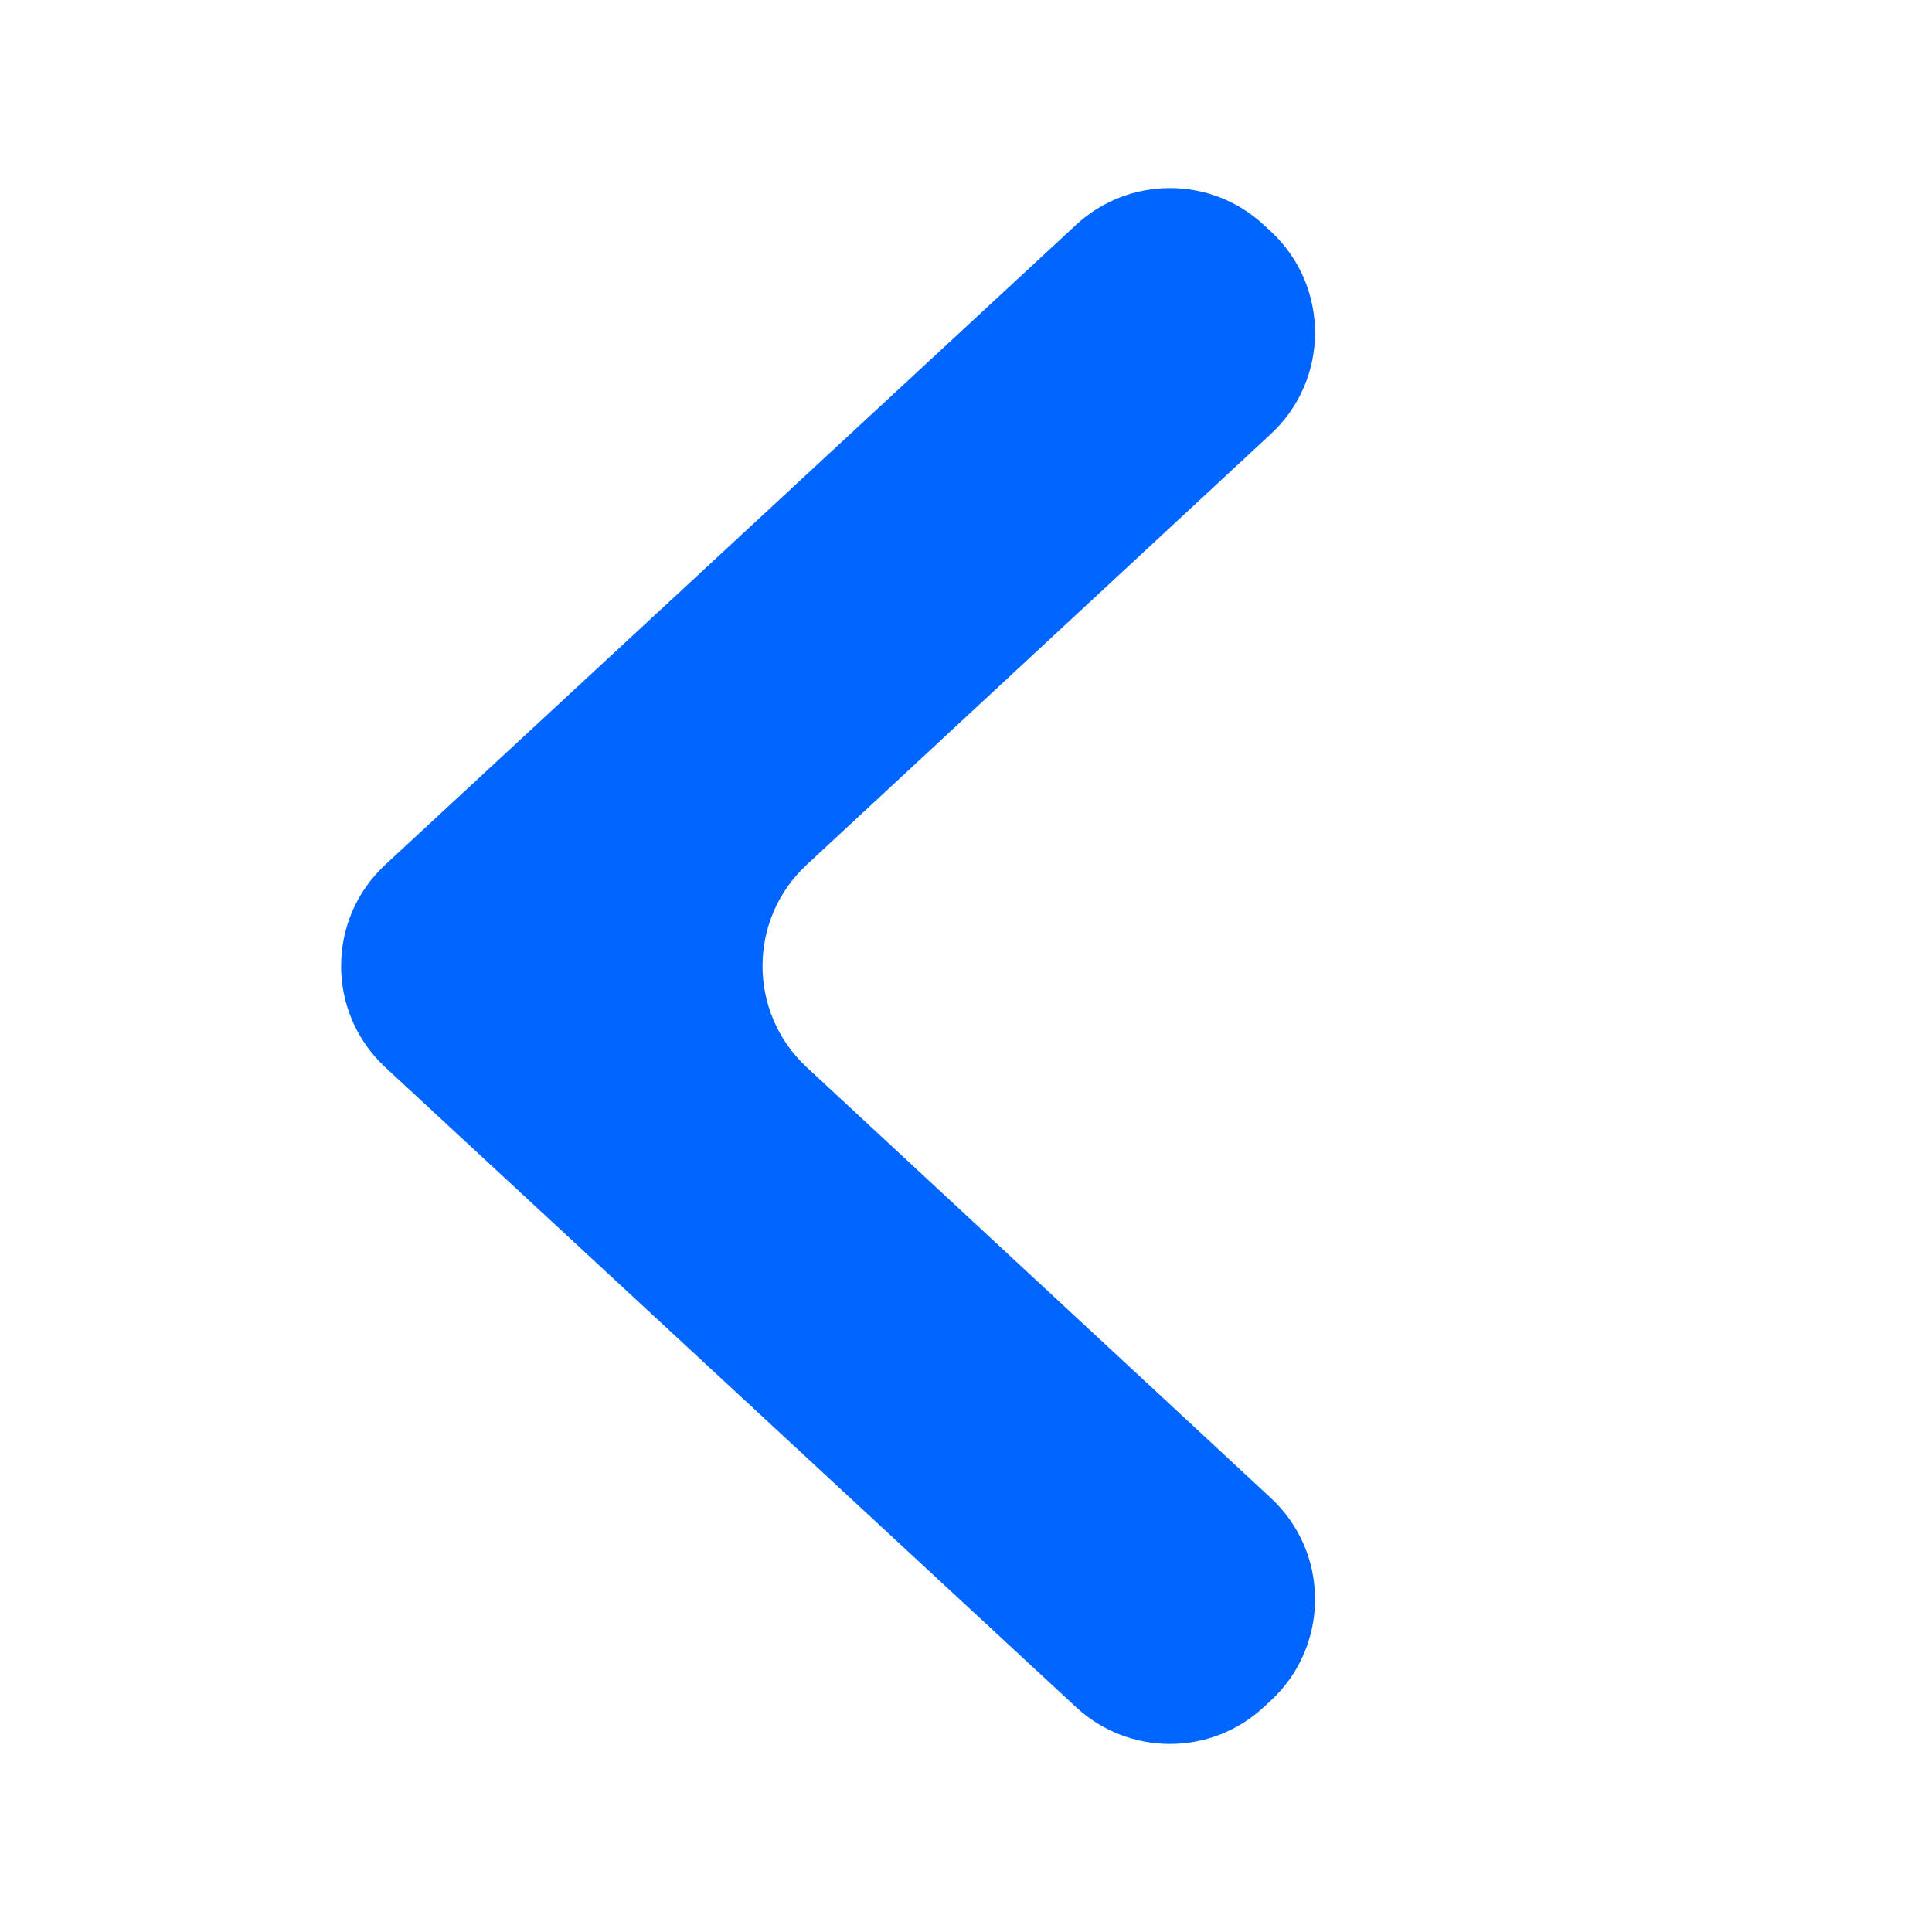 <svg width="14" height="14" viewBox="0 0 14 14" fill="none" xmlns="http://www.w3.org/2000/svg">
<path d="M9.209 12.323C9.636 11.927 9.636 11.252 9.21 10.856L5.845 7.733C5.419 7.337 5.419 6.663 5.845 6.267L9.21 3.144C9.636 2.748 9.636 2.073 9.209 1.677L9.157 1.629C8.774 1.274 8.182 1.274 7.798 1.629L2.792 6.266C2.365 6.662 2.365 7.338 2.792 7.734L7.798 12.371C8.182 12.726 8.774 12.726 9.157 12.371L9.209 12.323Z" fill="#0066FF"/>
</svg>
